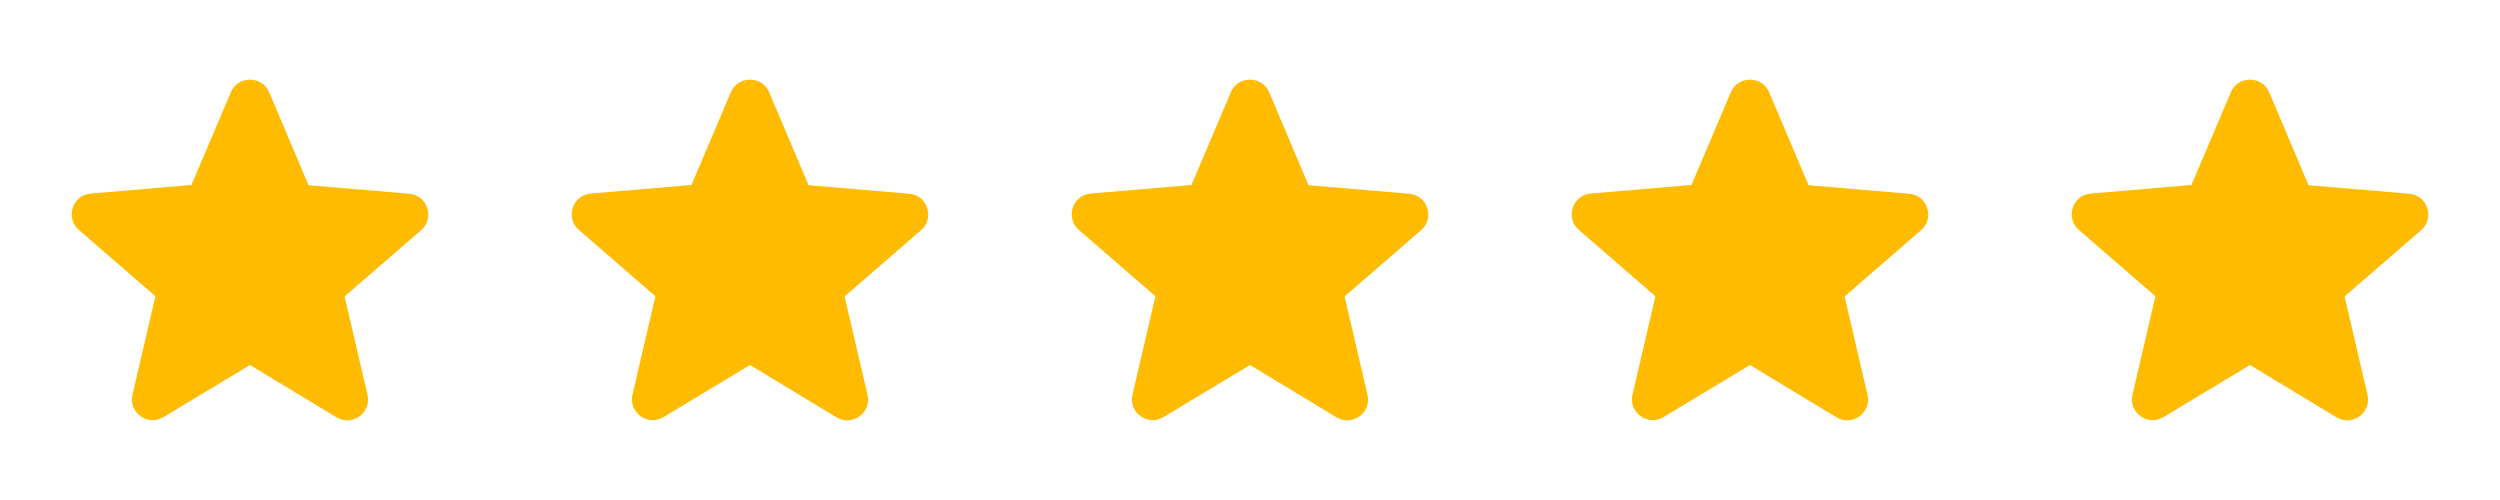 <svg width="120" height="24" viewBox="0 0 120 24" fill="none" xmlns="http://www.w3.org/2000/svg">
<path d="M12 17.52L16.15 20.03C16.91 20.49 17.84 19.81 17.64 18.95L16.54 14.23L20.21 11.05C20.88 10.47 20.52 9.37 19.64 9.3L14.81 8.89L12.92 4.43C12.58 3.62 11.42 3.62 11.08 4.43L9.19 8.88L4.36 9.29C3.48 9.36 3.12 10.46 3.79 11.04L7.46 14.22L6.36 18.94C6.16 19.8 7.09 20.48 7.85 20.02L12 17.52Z" fill="#FFBB00"/>
<path d="M84 17.52L88.15 20.03C88.91 20.49 89.84 19.81 89.64 18.95L88.54 14.23L92.21 11.05C92.88 10.47 92.52 9.37 91.64 9.3L86.81 8.89L84.92 4.43C84.58 3.62 83.42 3.62 83.08 4.43L81.19 8.88L76.36 9.29C75.48 9.36 75.12 10.46 75.79 11.04L79.46 14.22L78.36 18.94C78.16 19.8 79.09 20.48 79.85 20.02L84 17.52Z" fill="#FFBB00"/>
<path d="M60 17.52L64.15 20.03C64.91 20.49 65.84 19.81 65.64 18.95L64.54 14.23L68.21 11.05C68.88 10.47 68.52 9.37 67.64 9.3L62.81 8.89L60.92 4.43C60.58 3.62 59.42 3.62 59.08 4.43L57.19 8.88L52.36 9.29C51.48 9.36 51.12 10.46 51.79 11.04L55.46 14.22L54.36 18.94C54.16 19.8 55.09 20.48 55.85 20.02L60 17.52Z" fill="#FFBB00"/>
<path d="M36 17.52L40.15 20.03C40.91 20.49 41.84 19.81 41.64 18.95L40.54 14.23L44.21 11.05C44.88 10.47 44.52 9.37 43.64 9.3L38.81 8.89L36.92 4.43C36.58 3.62 35.42 3.62 35.08 4.43L33.19 8.88L28.36 9.29C27.48 9.36 27.12 10.46 27.79 11.04L31.46 14.22L30.36 18.94C30.16 19.8 31.09 20.48 31.85 20.02L36 17.52Z" fill="#FFBB00"/>
<path d="M108 17.52L112.15 20.03C112.91 20.49 113.84 19.81 113.64 18.95L112.54 14.23L116.21 11.05C116.88 10.47 116.52 9.37 115.64 9.3L110.81 8.89L108.92 4.43C108.58 3.62 107.42 3.62 107.08 4.43L105.19 8.88L100.36 9.29C99.48 9.36 99.12 10.46 99.79 11.04L103.46 14.22L102.36 18.94C102.16 19.8 103.09 20.48 103.85 20.02L108 17.52Z" fill="#FFBB00"/>
</svg>
